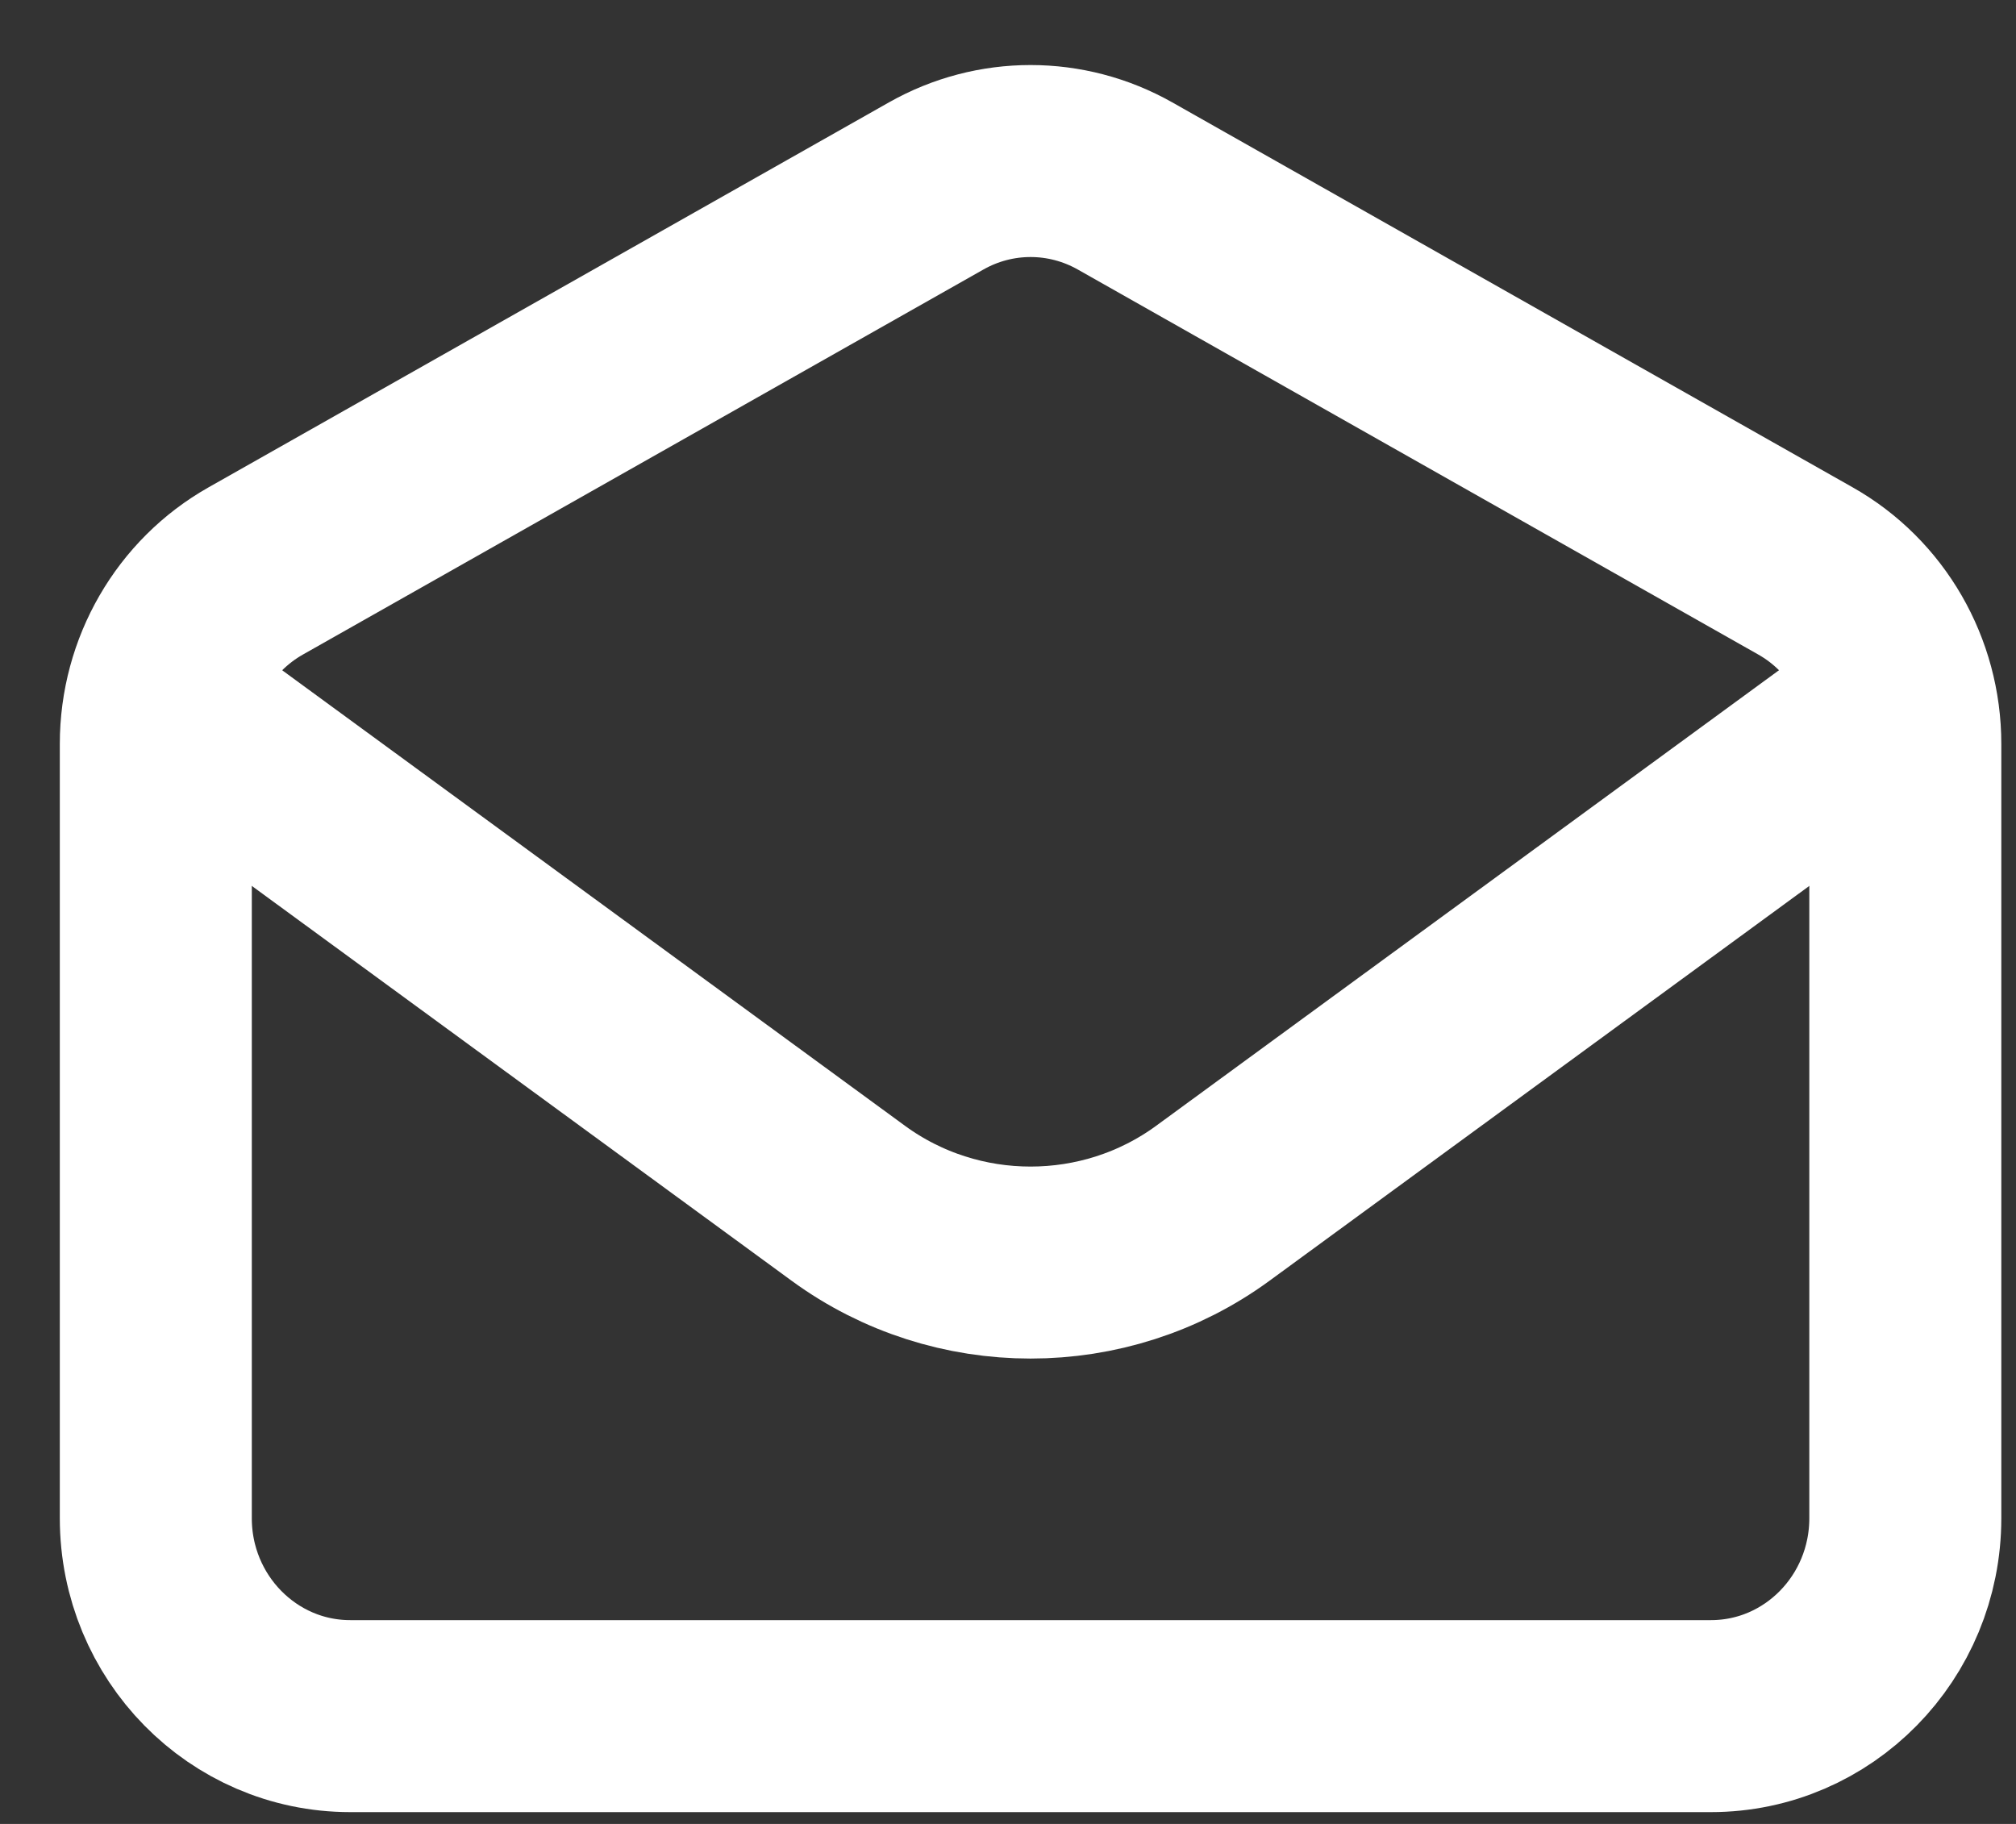 <svg width="21" height="19" viewBox="0 0 21 19" fill="none" xmlns="http://www.w3.org/2000/svg">
<rect x="0" y="0" width="21" height="19" fill="#333333" stroke="none"/>
<path d="M2.298 7.752L8.837 12.535C9.962 13.358 11.508 13.358 12.633 12.535L19.172 7.752" stroke="white" stroke-width="2" stroke-linecap="round" stroke-linejoin="round"/>
<path d="M1.623 7.749C1.623 7 2.022 6.31 2.665 5.947L9.752 1.937C10.363 1.591 11.107 1.591 11.719 1.937L18.806 5.947C19.449 6.31 19.847 7 19.847 7.749V15.815C19.847 16.954 18.941 17.877 17.822 17.877H3.648C2.53 17.877 1.623 16.954 1.623 15.815V7.749Z" stroke="white" stroke-width="2" stroke-linecap="round"/>
</svg>
